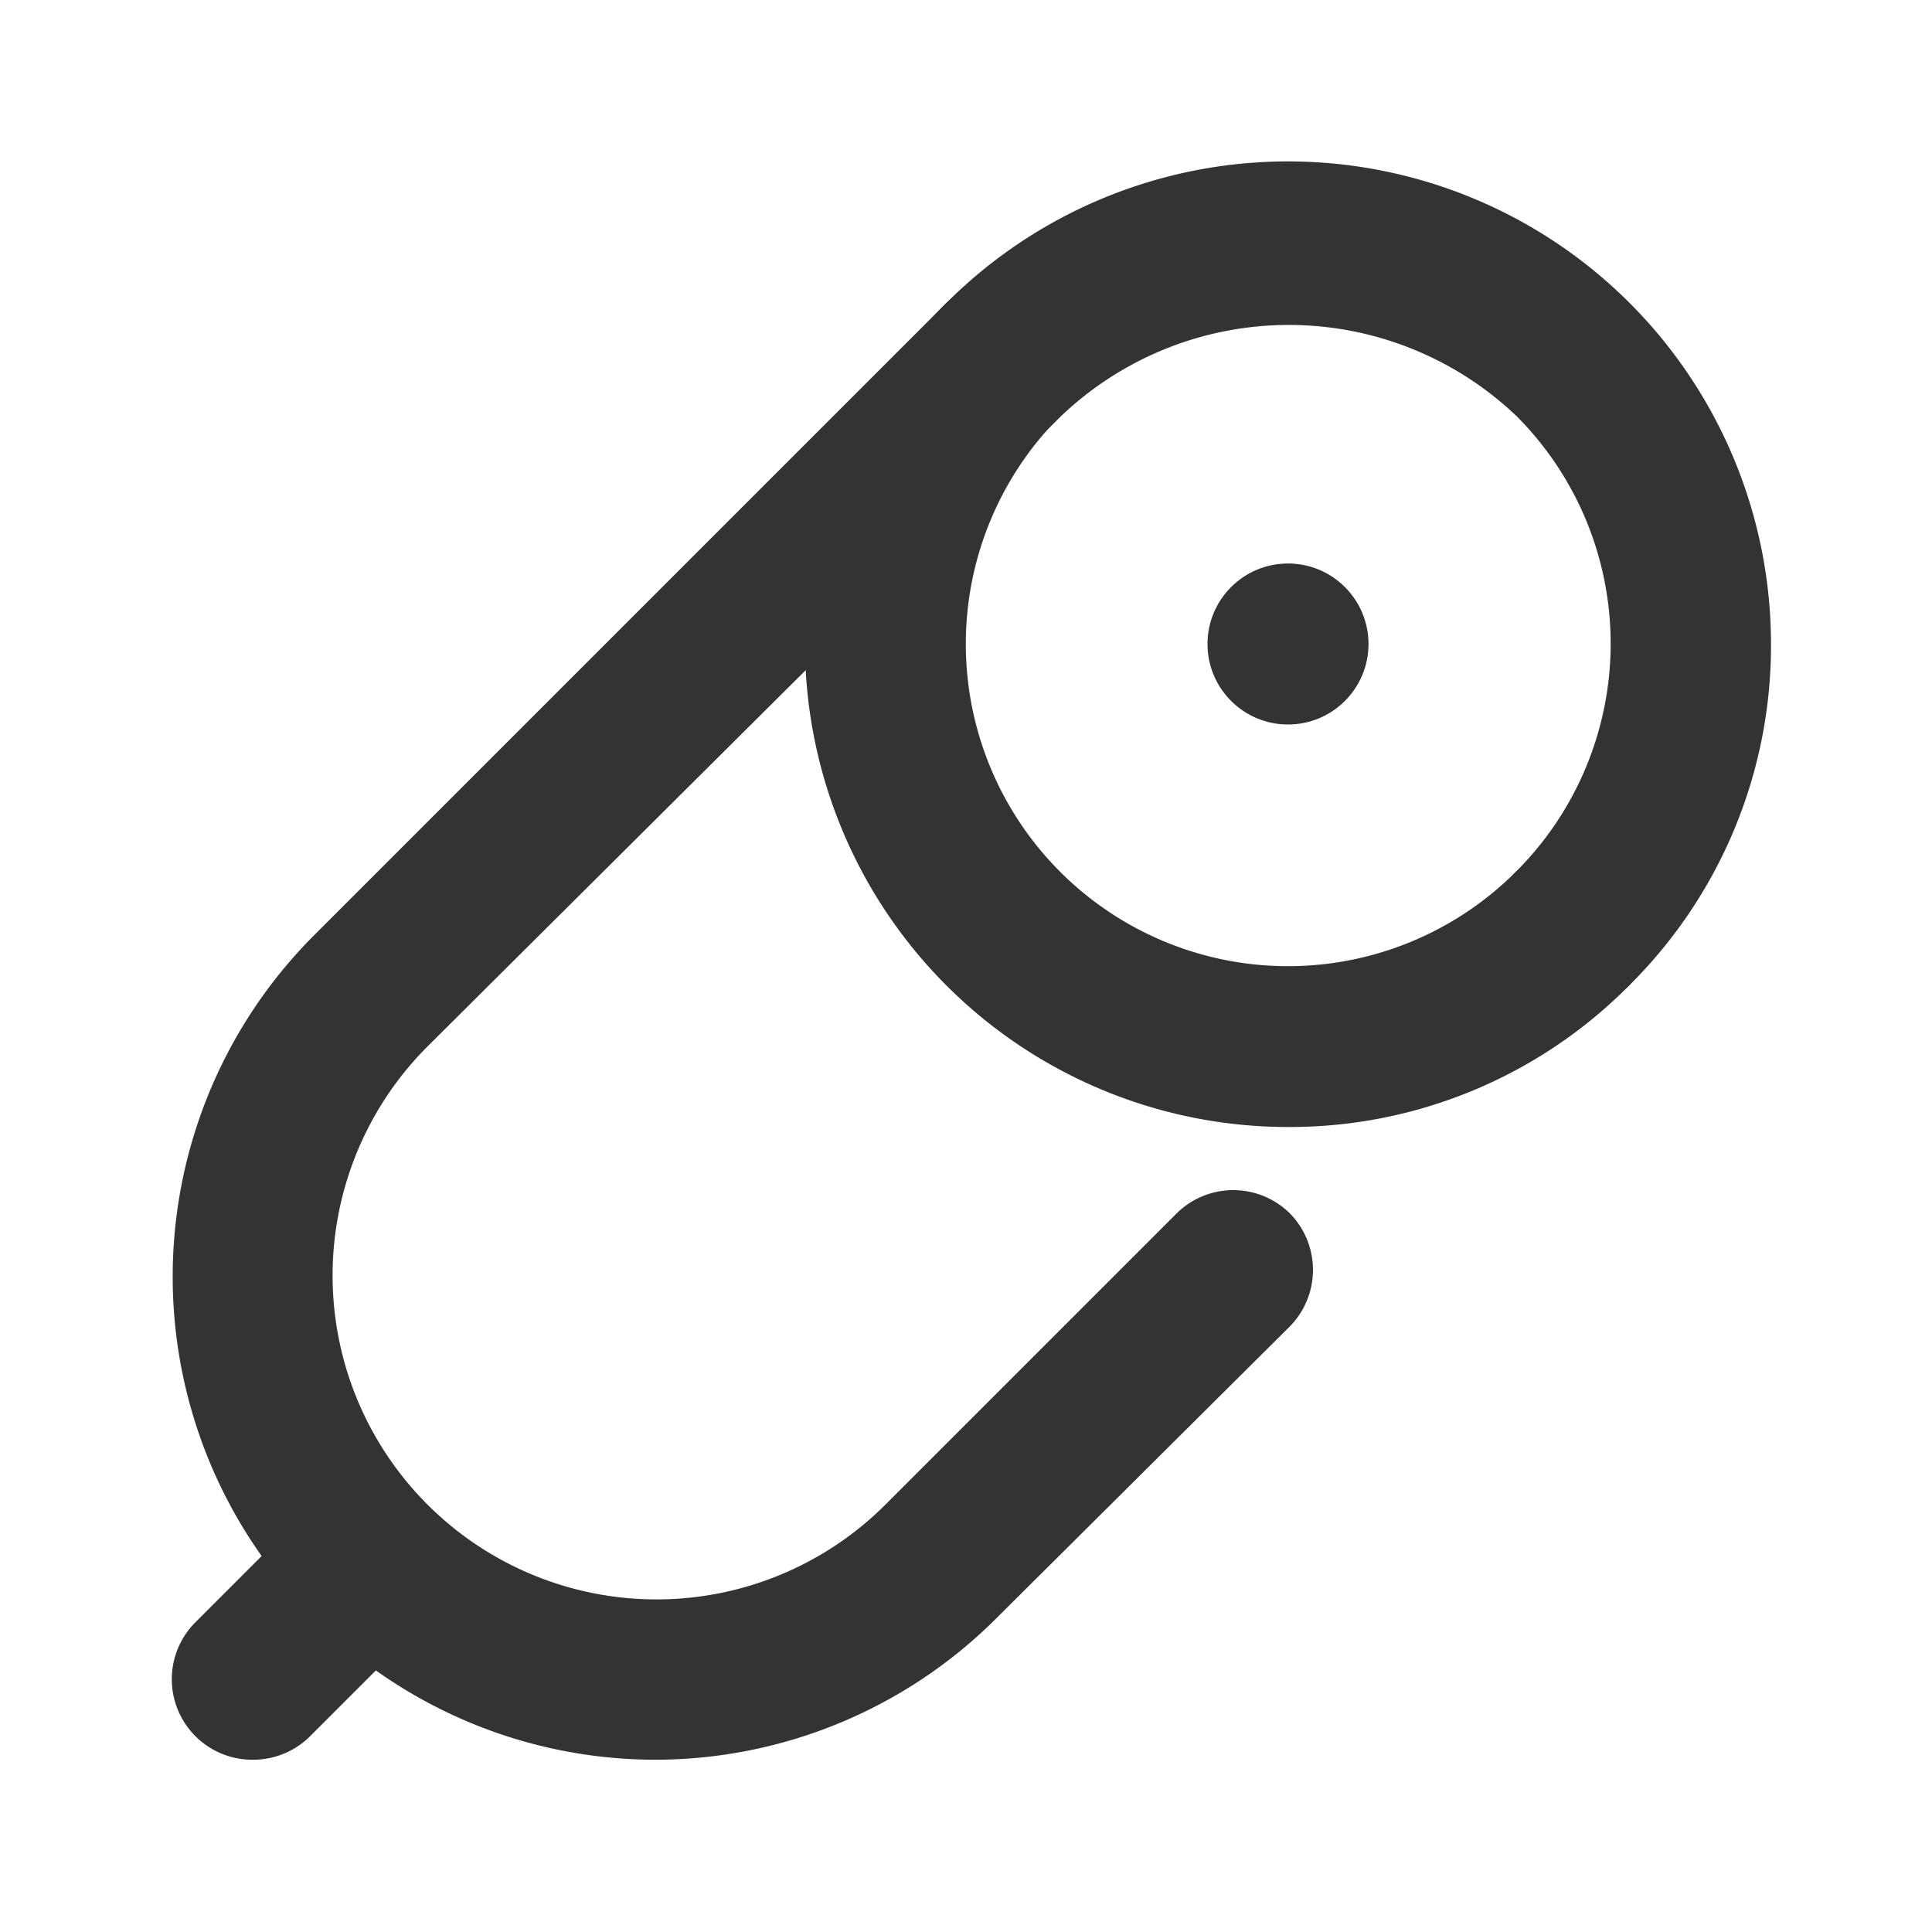 <?xml version="1.0" ?><!-- Скачано с сайта svg4.ru / Downloaded from svg4.ru -->
<svg width="800px" height="800px" viewBox="0 0 24 24" data-name="016_FOOD" id="_016_FOOD" xmlns="http://www.w3.org/2000/svg"><defs><style>.cls-1{fill:#333;}</style></defs><circle class="cls-1" cx="16" cy="8" r="1"/><path class="cls-1" d="M8.15,21.86l0-.05v.05A6,6,0,0,1,3.9,11.62l7.86-7.86A6,6,0,0,1,22,8a5.94,5.94,0,0,1-1.75,4.23h0a1,1,0,0,1-1.41,0,1,1,0,0,1,0-1.41h0a4,4,0,0,0,0-5.65,4.1,4.1,0,0,0-5.66,0L5.31,13A4,4,0,0,0,11,18.69l3.62-3.62h0a1,1,0,0,1,1.4,0,1,1,0,0,1,.29.71,1,1,0,0,1-.29.7L12.38,20.1A6,6,0,0,1,8.15,21.86Z"/><path class="cls-1" d="M16,14a6,6,0,0,1-6-6,5.93,5.93,0,0,1,1.76-4.24,1,1,0,0,1,1.41,1.41,4,4,0,0,0,5.66,5.66,1,1,0,0,1,1.41,1.41A5.93,5.93,0,0,1,16,14Z"/><path class="cls-1" d="M3.14,21.86a1,1,0,0,1-.71-.29,1,1,0,0,1,0-1.42l1.3-1.3a1,1,0,0,1,1.42,1.42l-1.3,1.3A1,1,0,0,1,3.14,21.86Z"/></svg>